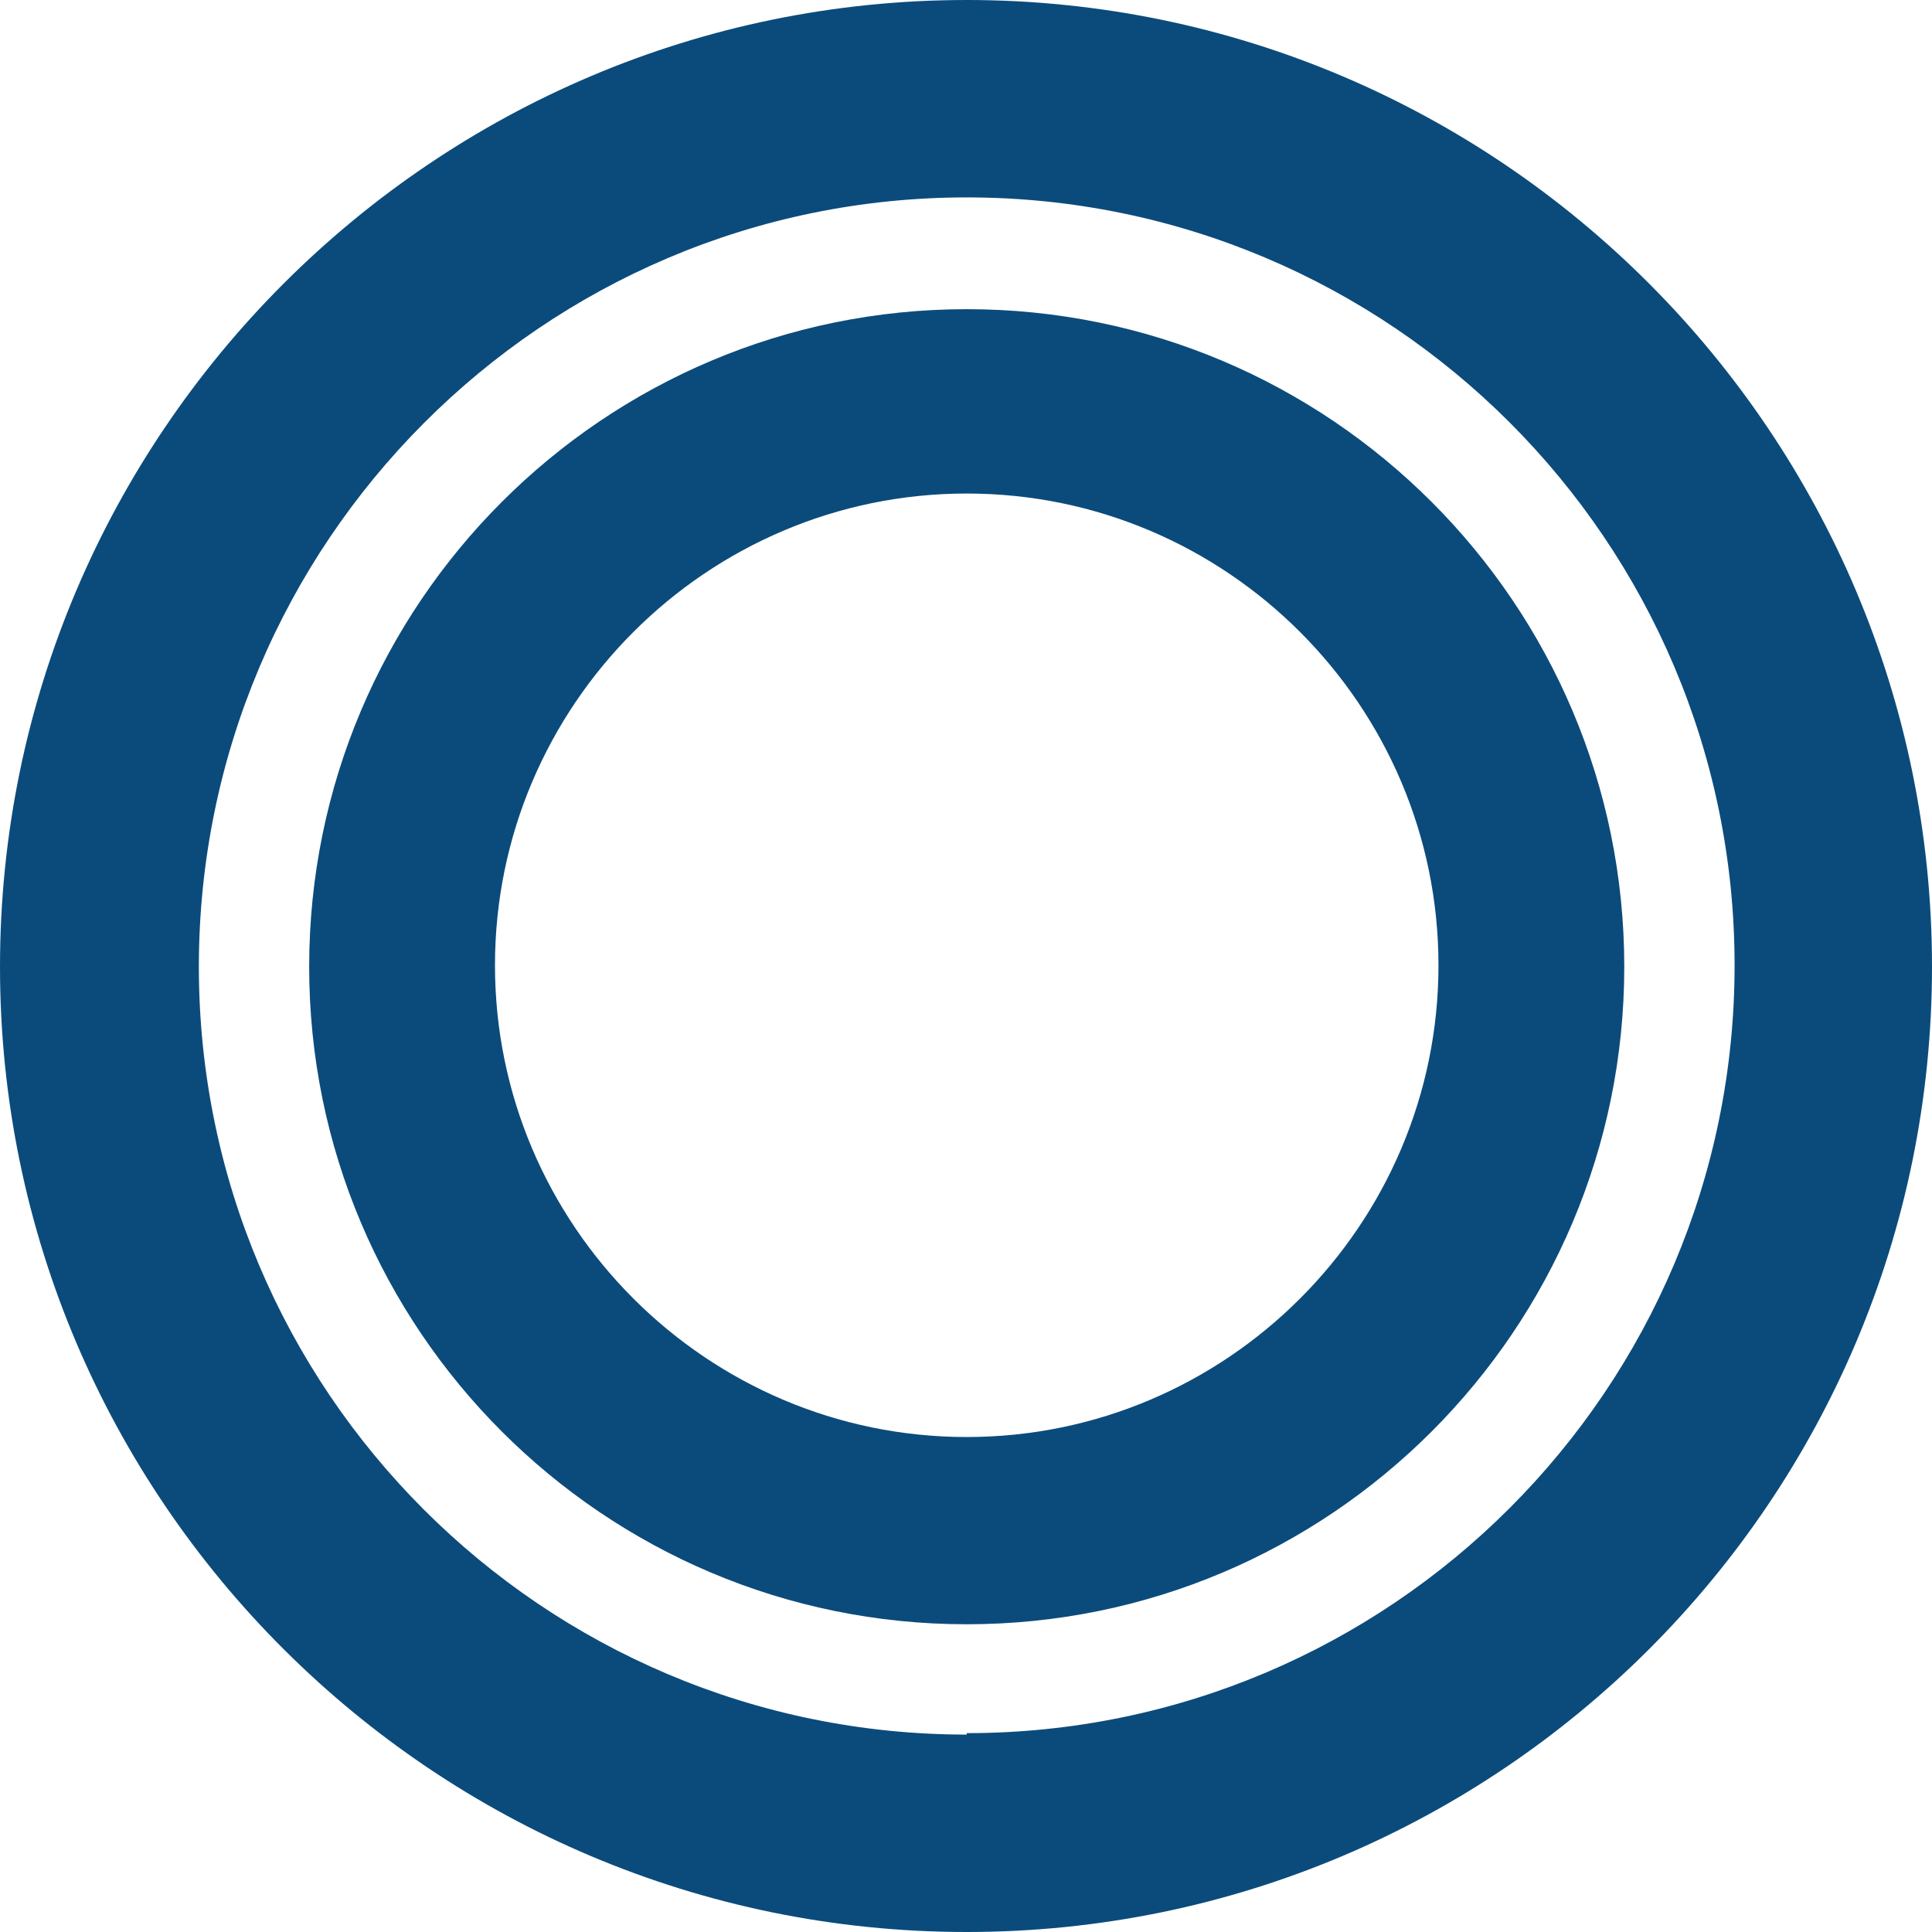 <?xml version="1.0" encoding="UTF-8"?>
<svg xmlns="http://www.w3.org/2000/svg" id="_レイヤー_2" viewBox="0 0 13.31 13.31">
  <defs>
    <style>.cls-1{fill:#0b4b7c;}</style>
  </defs>
  <g id="_レイヤー_1-2">
    <path class="cls-1" d="M6.66,2.13c-2.5,0-4.53,2.03-4.53,4.53s2.03,4.53,4.53,4.53,4.53-2.03,4.53-4.53-2.03-4.53-4.53-4.53ZM6.66,9.9c-1.79,0-3.25-1.46-3.25-3.25s1.46-3.25,3.25-3.25,3.25,1.46,3.25,3.25-1.46,3.25-3.25,3.25Z"></path>
    <path class="cls-1" d="M6.66,0C2.99,0,0,2.99,0,6.66s2.99,6.65,6.66,6.65,6.65-2.98,6.65-6.65S10.33,0,6.66,0ZM6.66,11.95c-2.92,0-5.29-2.37-5.29-5.29S3.74,1.36,6.66,1.36s5.29,2.37,5.29,5.29-2.37,5.29-5.29,5.29Z"></path>
  </g>
</svg>
